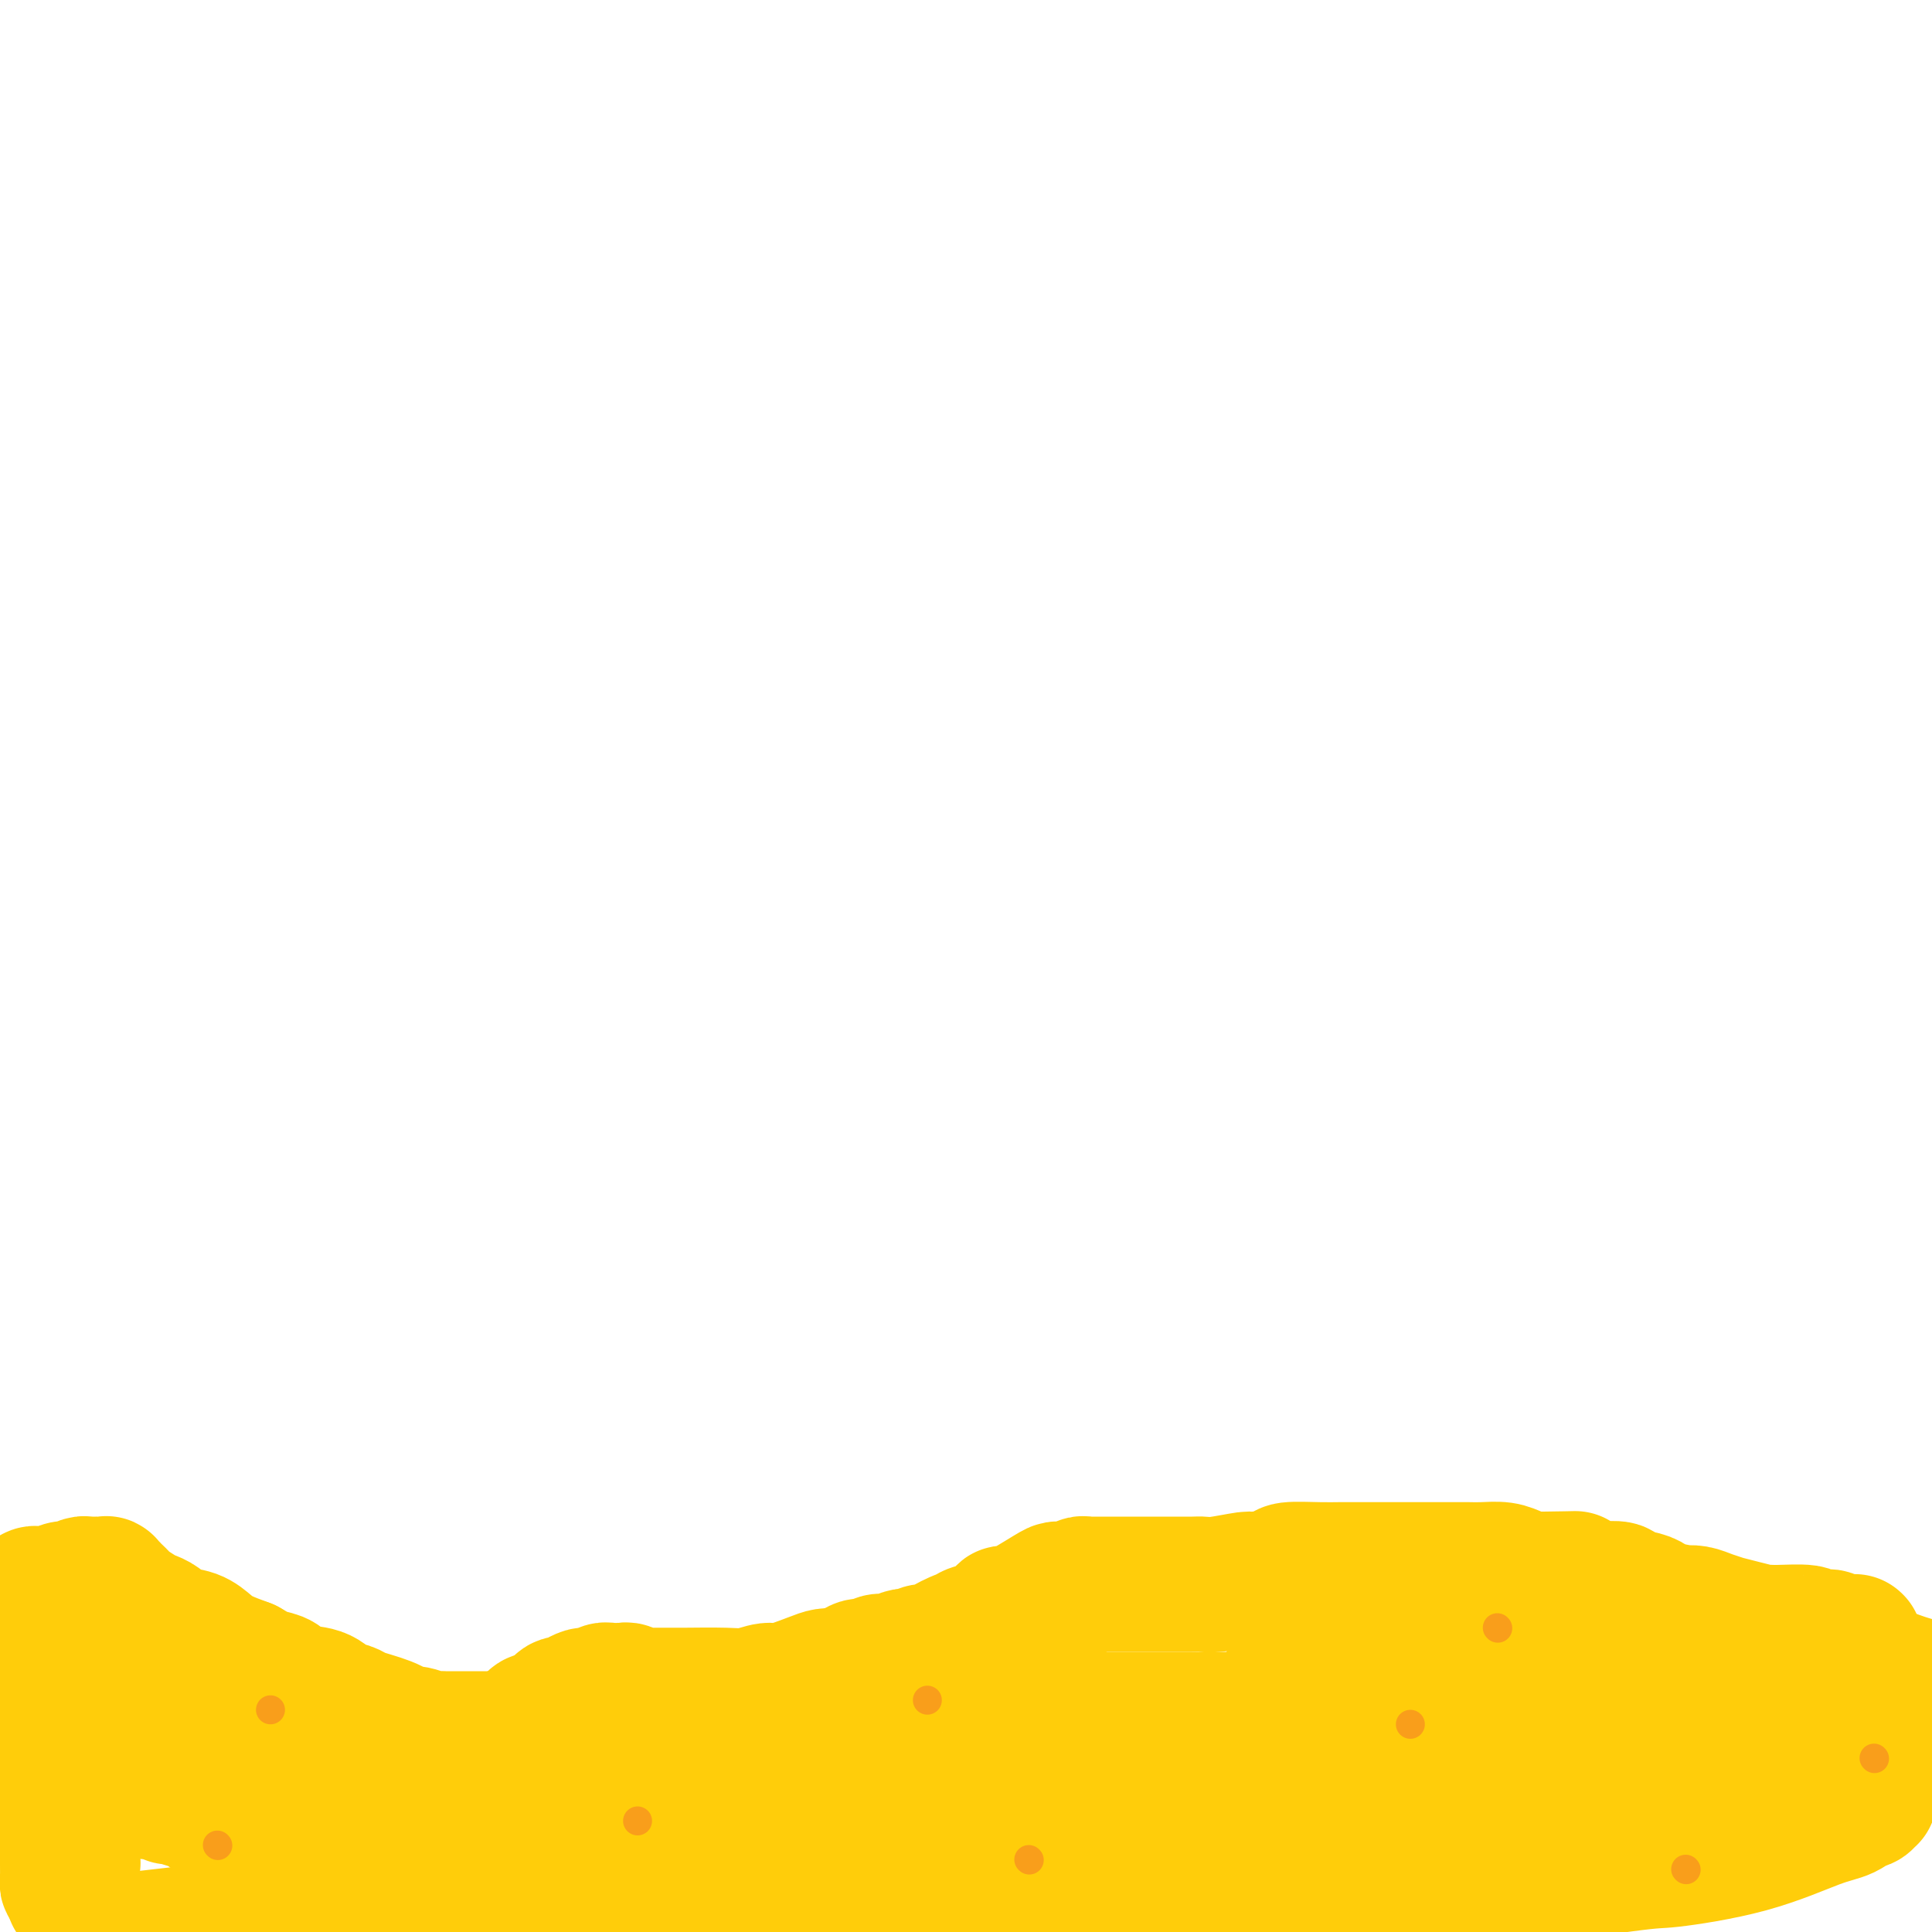 <svg viewBox='0 0 400 400' version='1.1' xmlns='http://www.w3.org/2000/svg' xmlns:xlink='http://www.w3.org/1999/xlink'><g fill='none' stroke='#FFCD0A' stroke-width='28' stroke-linecap='round' stroke-linejoin='round'><path d='M0,338c-0.117,-0.016 -0.235,-0.032 0,0c0.235,0.032 0.822,0.111 1,0c0.178,-0.111 -0.055,-0.411 0,-1c0.055,-0.589 0.397,-1.467 1,-2c0.603,-0.533 1.467,-0.721 2,-1c0.533,-0.279 0.735,-0.649 1,-1c0.265,-0.351 0.592,-0.682 1,-1c0.408,-0.318 0.898,-0.621 1,-1c0.102,-0.379 -0.183,-0.834 0,-1c0.183,-0.166 0.832,-0.045 1,0c0.168,0.045 -0.147,0.012 0,0c0.147,-0.012 0.757,-0.003 1,0c0.243,0.003 0.121,0.001 0,0c-0.121,-0.001 -0.239,0.001 0,0c0.239,-0.001 0.836,-0.004 1,0c0.164,0.004 -0.106,0.015 0,0c0.106,-0.015 0.587,-0.056 1,0c0.413,0.056 0.758,0.207 1,0c0.242,-0.207 0.379,-0.774 1,-1c0.621,-0.226 1.724,-0.113 2,0c0.276,0.113 -0.276,0.226 0,0c0.276,-0.226 1.381,-0.793 2,-1c0.619,-0.207 0.753,-0.056 1,0c0.247,0.056 0.606,0.015 1,0c0.394,-0.015 0.822,-0.004 1,0c0.178,0.004 0.104,0.001 0,0c-0.104,-0.001 -0.239,-0.001 0,0c0.239,0.001 0.853,0.004 1,0c0.147,-0.004 -0.172,-0.016 0,0c0.172,0.016 0.833,0.060 1,0c0.167,-0.060 -0.162,-0.223 0,0c0.162,0.223 0.815,0.832 1,1c0.185,0.168 -0.098,-0.106 0,0c0.098,0.106 0.579,0.592 1,1c0.421,0.408 0.784,0.738 1,1c0.216,0.262 0.286,0.455 1,1c0.714,0.545 2.071,1.440 3,2c0.929,0.560 1.432,0.783 2,1c0.568,0.217 1.203,0.428 2,1c0.797,0.572 1.755,1.504 3,2c1.245,0.496 2.777,0.556 4,1c1.223,0.444 2.137,1.273 3,2c0.863,0.727 1.675,1.350 3,2c1.325,0.650 3.162,1.325 5,2'/><path d='M51,345c4.881,2.804 1.583,1.314 1,1c-0.583,-0.314 1.547,0.550 3,1c1.453,0.450 2.227,0.488 3,1c0.773,0.512 1.543,1.499 3,2c1.457,0.501 3.600,0.515 5,1c1.400,0.485 2.055,1.439 3,2c0.945,0.561 2.178,0.727 3,1c0.822,0.273 1.232,0.651 2,1c0.768,0.349 1.896,0.667 3,1c1.104,0.333 2.186,0.682 3,1c0.814,0.318 1.360,0.607 2,1c0.640,0.393 1.375,0.890 2,1c0.625,0.110 1.141,-0.167 2,0c0.859,0.167 2.062,0.777 3,1c0.938,0.223 1.613,0.060 2,0c0.387,-0.060 0.488,-0.016 1,0c0.512,0.016 1.435,0.004 2,0c0.565,-0.004 0.771,-0.001 1,0c0.229,0.001 0.481,-0.000 1,0c0.519,0.000 1.304,0.001 2,0c0.696,-0.001 1.304,-0.004 2,0c0.696,0.004 1.481,0.016 2,0c0.519,-0.016 0.773,-0.060 1,0c0.227,0.060 0.428,0.224 1,0c0.572,-0.224 1.515,-0.835 2,-1c0.485,-0.165 0.513,0.117 1,0c0.487,-0.117 1.434,-0.631 2,-1c0.566,-0.369 0.753,-0.592 1,-1c0.247,-0.408 0.555,-1.002 1,-1c0.445,0.002 1.026,0.599 2,0c0.974,-0.599 2.341,-2.395 3,-3c0.659,-0.605 0.610,-0.019 1,0c0.390,0.019 1.218,-0.530 2,-1c0.782,-0.470 1.519,-0.862 2,-1c0.481,-0.138 0.707,-0.023 1,0c0.293,0.023 0.652,-0.046 1,0c0.348,0.046 0.685,0.209 1,0c0.315,-0.209 0.606,-0.788 1,-1c0.394,-0.212 0.889,-0.057 1,0c0.111,0.057 -0.164,0.015 0,0c0.164,-0.015 0.765,-0.004 1,0c0.235,0.004 0.104,0.000 0,0c-0.104,-0.000 -0.181,0.004 0,0c0.181,-0.004 0.621,-0.015 1,0c0.379,0.015 0.697,0.057 1,0c0.303,-0.057 0.591,-0.211 1,0c0.409,0.211 0.937,0.789 1,1c0.063,0.211 -0.341,0.057 0,0c0.341,-0.057 1.427,-0.015 2,0c0.573,0.015 0.635,0.004 1,0c0.365,-0.004 1.034,0.000 2,0c0.966,-0.000 2.230,-0.004 3,0c0.770,0.004 1.046,0.017 3,0c1.954,-0.017 5.587,-0.064 8,0c2.413,0.064 3.605,0.238 5,0c1.395,-0.238 2.993,-0.887 4,-1c1.007,-0.113 1.425,0.310 3,0c1.575,-0.310 4.309,-1.353 6,-2c1.691,-0.647 2.340,-0.899 3,-1c0.660,-0.101 1.330,-0.050 2,0'/><path d='M173,347c3.823,-1.089 4.380,-1.812 5,-2c0.620,-0.188 1.304,0.160 2,0c0.696,-0.160 1.404,-0.826 2,-1c0.596,-0.174 1.080,0.146 2,0c0.920,-0.146 2.278,-0.757 3,-1c0.722,-0.243 0.810,-0.117 1,0c0.190,0.117 0.482,0.226 1,0c0.518,-0.226 1.263,-0.786 2,-1c0.737,-0.214 1.465,-0.081 2,0c0.535,0.081 0.877,0.109 1,0c0.123,-0.109 0.027,-0.357 1,-1c0.973,-0.643 3.013,-1.681 4,-2c0.987,-0.319 0.919,0.082 1,0c0.081,-0.082 0.310,-0.645 1,-1c0.690,-0.355 1.842,-0.502 3,-1c1.158,-0.498 2.324,-1.349 3,-2c0.676,-0.651 0.863,-1.103 1,-1c0.137,0.103 0.224,0.759 2,0c1.776,-0.759 5.240,-2.934 7,-4c1.760,-1.066 1.816,-1.021 2,-1c0.184,0.021 0.497,0.020 1,0c0.503,-0.020 1.195,-0.058 2,0c0.805,0.058 1.722,0.212 2,0c0.278,-0.212 -0.084,-0.789 0,-1c0.084,-0.211 0.615,-0.057 1,0c0.385,0.057 0.625,0.015 1,0c0.375,-0.015 0.884,-0.004 1,0c0.116,0.004 -0.161,0.001 0,0c0.161,-0.001 0.760,-0.000 1,0c0.240,0.000 0.123,0.000 0,0c-0.123,-0.000 -0.250,-0.000 0,0c0.250,0.000 0.878,0.000 1,0c0.122,-0.000 -0.261,-0.000 0,0c0.261,0.000 1.165,0.000 2,0c0.835,-0.000 1.602,-0.000 2,0c0.398,0.000 0.428,0.000 1,0c0.572,-0.000 1.686,-0.000 3,0c1.314,0.000 2.827,0.001 4,0c1.173,-0.001 2.007,-0.004 3,0c0.993,0.004 2.146,0.016 3,0c0.854,-0.016 1.410,-0.060 2,0c0.590,0.060 1.215,0.222 3,0c1.785,-0.222 4.731,-0.830 6,-1c1.269,-0.170 0.859,0.098 2,0c1.141,-0.098 3.831,-0.562 5,-1c1.169,-0.438 0.818,-0.849 2,-1c1.182,-0.151 3.899,-0.040 6,0c2.101,0.040 3.587,0.011 4,0c0.413,-0.011 -0.248,-0.003 1,0c1.248,0.003 4.406,0.001 6,0c1.594,-0.001 1.626,-0.000 2,0c0.374,0.000 1.091,0.000 2,0c0.909,-0.000 2.008,0.000 3,0c0.992,-0.000 1.875,-0.000 3,0c1.125,0.000 2.491,0.000 3,0c0.509,-0.000 0.159,-0.001 1,0c0.841,0.001 2.871,0.003 4,0c1.129,-0.003 1.355,-0.012 2,0c0.645,0.012 1.709,0.044 3,0c1.291,-0.044 2.809,-0.166 4,0c1.191,0.166 2.055,0.619 3,1c0.945,0.381 1.973,0.691 3,1'/><path d='M317,327c15.026,-0.199 7.593,-0.198 5,0c-2.593,0.198 -0.344,0.592 1,1c1.344,0.408 1.785,0.830 3,1c1.215,0.170 3.204,0.087 5,0c1.796,-0.087 3.398,-0.178 4,0c0.602,0.178 0.205,0.626 1,1c0.795,0.374 2.782,0.675 4,1c1.218,0.325 1.666,0.675 2,1c0.334,0.325 0.552,0.626 2,1c1.448,0.374 4.124,0.823 5,1c0.876,0.177 -0.050,0.084 0,0c0.050,-0.084 1.076,-0.159 2,0c0.924,0.159 1.746,0.550 3,1c1.254,0.450 2.940,0.958 3,1c0.060,0.042 -1.507,-0.382 0,0c1.507,0.382 6.087,1.570 8,2c1.913,0.430 1.159,0.101 1,0c-0.159,-0.101 0.276,0.024 2,0c1.724,-0.024 4.737,-0.199 6,0c1.263,0.199 0.776,0.771 1,1c0.224,0.229 1.160,0.114 2,0c0.840,-0.114 1.584,-0.227 2,0c0.416,0.227 0.503,0.793 1,1c0.497,0.207 1.405,0.055 2,0c0.595,-0.055 0.877,-0.015 1,0c0.123,0.015 0.085,0.003 0,0c-0.085,-0.003 -0.219,0.003 0,0c0.219,-0.003 0.791,-0.015 1,0c0.209,0.015 0.056,0.055 0,0c-0.056,-0.055 -0.015,-0.207 0,0c0.015,0.207 0.004,0.773 0,1c-0.004,0.227 -0.001,0.113 0,0c0.001,-0.113 0.000,-0.227 0,0c-0.000,0.227 -0.000,0.793 0,1c0.000,0.207 0.000,0.055 0,0c-0.000,-0.055 -0.000,-0.012 0,0c0.000,0.012 0.000,-0.008 0,0c-0.000,0.008 -0.001,0.042 0,0c0.001,-0.042 0.004,-0.161 0,0c-0.004,0.161 -0.015,0.602 0,1c0.015,0.398 0.056,0.755 0,1c-0.056,0.245 -0.207,0.380 0,1c0.207,0.620 0.773,1.725 1,2c0.227,0.275 0.113,-0.281 0,0c-0.113,0.281 -0.227,1.400 0,2c0.227,0.600 0.793,0.682 1,1c0.207,0.318 0.054,0.873 0,1c-0.054,0.127 -0.011,-0.174 0,0c0.011,0.174 -0.011,0.823 0,1c0.011,0.177 0.056,-0.117 0,0c-0.056,0.117 -0.211,0.647 0,1c0.211,0.353 0.789,0.530 1,1c0.211,0.470 0.057,1.234 0,2c-0.057,0.766 -0.015,1.535 0,2c0.015,0.465 0.004,0.628 0,1c-0.004,0.372 -0.001,0.954 0,2c0.001,1.046 0.000,2.557 0,3c-0.000,0.443 -0.000,-0.180 0,0c0.000,0.180 0.000,1.164 0,2c-0.000,0.836 -0.000,1.525 0,2c0.000,0.475 0.000,0.738 0,1'/><path d='M387,369c0.619,4.442 0.166,1.047 0,0c-0.166,-1.047 -0.044,0.254 0,1c0.044,0.746 0.012,0.936 0,1c-0.012,0.064 -0.002,0.002 0,0c0.002,-0.002 -0.003,0.056 0,0c0.003,-0.056 0.013,-0.227 0,0c-0.013,0.227 -0.050,0.852 0,1c0.050,0.148 0.187,-0.181 0,0c-0.187,0.181 -0.696,0.873 -1,1c-0.304,0.127 -0.401,-0.312 -1,0c-0.599,0.312 -1.700,1.376 -3,2c-1.300,0.624 -2.800,0.809 -6,2c-3.200,1.191 -8.100,3.387 -14,5c-5.900,1.613 -12.799,2.644 -16,3c-3.201,0.356 -2.703,0.037 -10,1c-7.297,0.963 -22.389,3.206 -34,5c-11.611,1.794 -19.741,3.137 -29,4c-9.259,0.863 -19.645,1.247 -30,2c-10.355,0.753 -20.677,1.877 -31,3'/><path d='M208,399c1.494,0.205 2.988,0.409 0,0c-2.988,-0.409 -10.460,-1.433 -17,-2c-6.540,-0.567 -12.150,-0.677 -16,-1c-3.850,-0.323 -5.942,-0.857 -7,-1c-1.058,-0.143 -1.082,0.106 -3,0c-1.918,-0.106 -5.729,-0.569 -8,-1c-2.271,-0.431 -3.001,-0.832 -4,-1c-0.999,-0.168 -2.266,-0.102 -3,0c-0.734,0.102 -0.933,0.240 -1,0c-0.067,-0.240 -0.001,-0.859 0,-1c0.001,-0.141 -0.064,0.195 0,0c0.064,-0.195 0.257,-0.922 2,-1c1.743,-0.078 5.035,0.494 9,0c3.965,-0.494 8.604,-2.055 14,-3c5.396,-0.945 11.548,-1.274 19,-2c7.452,-0.726 16.205,-1.850 26,-3c9.795,-1.150 20.634,-2.326 31,-3c10.366,-0.674 20.260,-0.846 32,-2c11.740,-1.154 25.325,-3.290 33,-4c7.675,-0.710 9.441,0.007 12,0c2.559,-0.007 5.910,-0.738 8,-1c2.090,-0.262 2.917,-0.056 5,0c2.083,0.056 5.420,-0.037 9,0c3.580,0.037 7.403,0.206 9,0c1.597,-0.206 0.967,-0.787 1,-1c0.033,-0.213 0.727,-0.058 0,0c-0.727,0.058 -2.876,0.018 -5,0c-2.124,-0.018 -4.222,-0.016 -15,0c-10.778,0.016 -30.237,0.045 -38,0c-7.763,-0.045 -3.829,-0.163 -22,2c-18.171,2.163 -58.446,6.607 -73,8c-14.554,1.393 -3.386,-0.266 -23,2c-19.614,2.266 -70.012,8.456 -92,11c-21.988,2.544 -15.568,1.441 -22,2c-6.432,0.559 -25.716,2.779 -45,5'/><path d='M127,398c0.916,0.293 1.831,0.586 0,0c-1.831,-0.586 -6.410,-2.053 -11,-3c-4.590,-0.947 -9.192,-1.376 -14,-2c-4.808,-0.624 -9.824,-1.445 -13,-2c-3.176,-0.555 -4.514,-0.845 -5,-1c-0.486,-0.155 -0.122,-0.174 -4,-1c-3.878,-0.826 -12.000,-2.459 -15,-3c-3.000,-0.541 -0.880,0.009 -1,0c-0.120,-0.009 -2.481,-0.577 -4,-1c-1.519,-0.423 -2.196,-0.702 -3,-1c-0.804,-0.298 -1.736,-0.616 -2,-1c-0.264,-0.384 0.139,-0.835 0,-1c-0.139,-0.165 -0.822,-0.044 -1,0c-0.178,0.044 0.149,0.012 0,0c-0.149,-0.012 -0.772,-0.002 -1,0c-0.228,0.002 -0.060,-0.004 0,0c0.060,0.004 0.013,0.016 0,0c-0.013,-0.016 0.007,-0.061 0,0c-0.007,0.061 -0.041,0.227 0,0c0.041,-0.227 0.156,-0.848 0,-1c-0.156,-0.152 -0.585,0.165 -1,0c-0.415,-0.165 -0.817,-0.813 -1,-1c-0.183,-0.187 -0.147,0.086 0,0c0.147,-0.086 0.405,-0.530 0,-1c-0.405,-0.470 -1.475,-0.966 -2,-1c-0.525,-0.034 -0.507,0.395 -1,0c-0.493,-0.395 -1.498,-1.612 -2,-2c-0.502,-0.388 -0.499,0.055 -1,0c-0.501,-0.055 -1.504,-0.607 -2,-1c-0.496,-0.393 -0.485,-0.626 -1,-1c-0.515,-0.374 -1.555,-0.889 -2,-1c-0.445,-0.111 -0.293,0.181 -1,0c-0.707,-0.181 -2.273,-0.836 -3,-1c-0.727,-0.164 -0.616,0.163 -1,0c-0.384,-0.163 -1.262,-0.814 -2,-1c-0.738,-0.186 -1.334,0.095 -2,0c-0.666,-0.095 -1.400,-0.565 -2,-1c-0.600,-0.435 -1.065,-0.834 -2,-1c-0.935,-0.166 -2.341,-0.097 -3,0c-0.659,0.097 -0.572,0.223 -1,0c-0.428,-0.223 -1.373,-0.796 -2,-1c-0.627,-0.204 -0.938,-0.041 -1,0c-0.062,0.041 0.123,-0.042 0,0c-0.123,0.042 -0.555,0.208 -1,0c-0.445,-0.208 -0.904,-0.792 -1,-1c-0.096,-0.208 0.170,-0.042 0,0c-0.170,0.042 -0.778,-0.041 -1,0c-0.222,0.041 -0.060,0.204 0,0c0.060,-0.204 0.016,-0.777 0,-1c-0.016,-0.223 -0.003,-0.098 0,0c0.003,0.098 -0.002,0.167 0,0c0.002,-0.167 0.011,-0.571 0,-1c-0.011,-0.429 -0.041,-0.885 0,-1c0.041,-0.115 0.155,0.110 0,0c-0.155,-0.110 -0.577,-0.555 -1,-1'/><path d='M16,363c-0.326,-0.719 -0.140,-0.517 0,-1c0.140,-0.483 0.234,-1.650 0,-2c-0.234,-0.350 -0.795,0.116 -1,0c-0.205,-0.116 -0.055,-0.816 0,-1c0.055,-0.184 0.015,0.148 0,0c-0.015,-0.148 -0.004,-0.776 0,-1c0.004,-0.224 0.001,-0.045 0,0c-0.001,0.045 -0.000,-0.045 0,0c0.000,0.045 -0.000,0.223 0,0c0.000,-0.223 0.001,-0.847 0,-1c-0.001,-0.153 -0.004,0.166 0,0c0.004,-0.166 0.015,-0.818 0,-1c-0.015,-0.182 -0.057,0.105 0,0c0.057,-0.105 0.212,-0.603 0,-1c-0.212,-0.397 -0.793,-0.694 -1,-1c-0.207,-0.306 -0.041,-0.621 0,-1c0.041,-0.379 -0.041,-0.820 0,-1c0.041,-0.180 0.207,-0.097 0,0c-0.207,0.097 -0.788,0.209 -1,0c-0.212,-0.209 -0.057,-0.738 0,-1c0.057,-0.262 0.014,-0.256 0,0c-0.014,0.256 -0.000,0.764 0,1c0.000,0.236 -0.014,0.201 0,1c0.014,0.799 0.056,2.433 0,3c-0.056,0.567 -0.211,0.067 0,0c0.211,-0.067 0.789,0.298 1,1c0.211,0.702 0.057,1.739 0,3c-0.057,1.261 -0.015,2.745 0,3c0.015,0.255 0.004,-0.718 0,1c-0.004,1.718 -0.001,6.128 0,8c0.001,1.872 0.000,1.206 0,1c-0.000,-0.206 -0.000,0.049 0,2c0.000,1.951 -0.000,5.598 0,7c0.000,1.402 0.000,0.561 0,1c-0.000,0.439 -0.001,2.160 0,3c0.001,0.840 0.004,0.800 0,1c-0.004,0.200 -0.015,0.641 0,1c0.015,0.359 0.057,0.636 0,1c-0.057,0.364 -0.211,0.815 0,1c0.211,0.185 0.789,0.103 1,0c0.211,-0.103 0.057,-0.227 0,0c-0.057,0.227 -0.015,0.807 0,1c0.015,0.193 0.004,0.000 0,0c-0.004,-0.000 -0.001,0.192 0,0c0.001,-0.192 0.000,-0.769 0,-1c-0.000,-0.231 -0.000,-0.115 0,0'/><path d='M15,390c0.308,5.625 0.079,0.188 0,-2c-0.079,-2.188 -0.007,-1.129 0,-1c0.007,0.129 -0.051,-0.674 0,-1c0.051,-0.326 0.211,-0.175 0,-1c-0.211,-0.825 -0.792,-2.626 -1,-3c-0.208,-0.374 -0.042,0.677 0,0c0.042,-0.677 -0.041,-3.084 0,-4c0.041,-0.916 0.207,-0.341 0,-1c-0.207,-0.659 -0.788,-2.552 -1,-4c-0.212,-1.448 -0.057,-2.450 0,-3c0.057,-0.550 0.015,-0.647 0,-1c-0.015,-0.353 -0.004,-0.960 0,-2c0.004,-1.040 0.001,-2.512 0,-3c-0.001,-0.488 -0.000,0.009 0,0c0.000,-0.009 -0.001,-0.524 0,-1c0.001,-0.476 0.004,-0.912 0,-1c-0.004,-0.088 -0.015,0.173 0,0c0.015,-0.173 0.056,-0.778 0,-1c-0.056,-0.222 -0.207,-0.059 0,0c0.207,0.059 0.774,0.016 1,0c0.226,-0.016 0.112,-0.004 0,0c-0.112,0.004 -0.222,0.001 0,0c0.222,-0.001 0.777,-0.001 1,0c0.223,0.001 0.116,0.004 0,0c-0.116,-0.004 -0.239,-0.015 0,0c0.239,0.015 0.842,0.057 1,0c0.158,-0.057 -0.129,-0.211 0,0c0.129,0.211 0.674,0.789 1,1c0.326,0.211 0.432,0.057 1,0c0.568,-0.057 1.596,-0.015 2,0c0.404,0.015 0.183,0.003 1,0c0.817,-0.003 2.674,0.003 3,0c0.326,-0.003 -0.877,-0.015 0,0c0.877,0.015 3.835,0.055 5,0c1.165,-0.055 0.536,-0.207 1,0c0.464,0.207 2.022,0.773 3,1c0.978,0.227 1.375,0.113 2,0c0.625,-0.113 1.478,-0.227 2,0c0.522,0.227 0.713,0.793 1,1c0.287,0.207 0.669,0.054 1,0c0.331,-0.054 0.611,-0.011 1,0c0.389,0.011 0.887,-0.012 1,0c0.113,0.012 -0.160,0.060 0,0c0.160,-0.060 0.752,-0.227 1,0c0.248,0.227 0.150,0.850 0,1c-0.150,0.150 -0.352,-0.171 0,0c0.352,0.171 1.259,0.834 2,1c0.741,0.166 1.316,-0.166 2,0c0.684,0.166 1.477,0.829 2,1c0.523,0.171 0.775,-0.150 2,0c1.225,0.150 3.421,0.772 5,1c1.579,0.228 2.539,0.061 3,0c0.461,-0.061 0.422,-0.016 1,0c0.578,0.016 1.772,0.004 3,0c1.228,-0.004 2.489,0.002 3,0c0.511,-0.002 0.271,-0.011 1,0c0.729,0.011 2.427,0.041 3,0c0.573,-0.041 0.021,-0.155 0,0c-0.021,0.155 0.490,0.577 1,1'/><path d='M70,369c8.978,1.238 2.925,0.332 1,0c-1.925,-0.332 0.280,-0.089 1,0c0.720,0.089 -0.043,0.023 0,0c0.043,-0.023 0.892,-0.002 1,0c0.108,0.002 -0.527,-0.015 0,0c0.527,0.015 2.215,0.060 3,0c0.785,-0.060 0.666,-0.226 1,0c0.334,0.226 1.119,0.844 2,1c0.881,0.156 1.857,-0.150 3,0c1.143,0.150 2.453,0.757 4,1c1.547,0.243 3.331,0.121 4,0c0.669,-0.121 0.224,-0.243 2,0c1.776,0.243 5.772,0.850 8,1c2.228,0.150 2.688,-0.156 4,0c1.312,0.156 3.477,0.774 5,1c1.523,0.226 2.404,0.061 4,0c1.596,-0.061 3.905,-0.016 6,0c2.095,0.016 3.975,0.004 6,0c2.025,-0.004 4.197,-0.001 6,0c1.803,0.001 3.239,0.000 5,0c1.761,-0.000 3.849,-0.000 5,0c1.151,0.000 1.367,0.000 3,0c1.633,-0.000 4.683,-0.000 6,0c1.317,0.000 0.901,0.000 2,0c1.099,-0.000 3.713,-0.000 5,0c1.287,0.000 1.248,-0.000 2,0c0.752,0.000 2.295,0.000 3,0c0.705,-0.000 0.570,-0.000 1,0c0.430,0.000 1.423,0.000 2,0c0.577,-0.000 0.737,-0.000 1,0c0.263,0.000 0.628,0.001 1,0c0.372,-0.001 0.751,-0.003 1,0c0.249,0.003 0.369,0.012 1,0c0.631,-0.012 1.774,-0.045 2,0c0.226,0.045 -0.466,0.168 0,0c0.466,-0.168 2.091,-0.628 4,-1c1.909,-0.372 4.102,-0.656 5,-1c0.898,-0.344 0.500,-0.748 2,-1c1.500,-0.252 4.898,-0.353 7,-1c2.102,-0.647 2.909,-1.842 3,-2c0.091,-0.158 -0.533,0.720 1,0c1.533,-0.720 5.223,-3.036 7,-4c1.777,-0.964 1.642,-0.574 2,-1c0.358,-0.426 1.210,-1.668 2,-2c0.790,-0.332 1.517,0.247 2,0c0.483,-0.247 0.722,-1.320 1,-2c0.278,-0.680 0.596,-0.967 1,-1c0.404,-0.033 0.893,0.187 1,0c0.107,-0.187 -0.167,-0.782 0,-1c0.167,-0.218 0.777,-0.058 1,0c0.223,0.058 0.060,0.016 0,0c-0.060,-0.016 -0.016,-0.004 0,0c0.016,0.004 0.004,0.001 0,0c-0.004,-0.001 -0.001,-0.000 0,0c0.001,0.000 0.001,0.000 0,0'/><path d='M210,356c-0.095,0.000 -0.191,0.000 0,0c0.191,0.000 0.668,0.000 2,0c1.332,-0.000 3.520,0.000 5,0c1.480,0.000 2.252,0.000 4,0c1.748,0.000 4.471,0.000 7,0c2.529,0.000 4.862,0.000 7,0c2.138,0.000 4.081,0.000 7,0c2.919,0.000 6.816,0.000 9,0c2.184,-0.000 2.657,-0.000 4,0c1.343,0.000 3.556,0.000 5,0c1.444,-0.000 2.120,-0.000 3,0c0.880,0.000 1.965,0.000 4,0c2.035,-0.000 5.021,-0.000 6,0c0.979,0.000 -0.050,0.000 0,0c0.050,-0.000 1.180,-0.000 2,0c0.820,0.000 1.332,0.000 2,0c0.668,-0.000 1.492,-0.000 2,0c0.508,0.000 0.700,0.000 1,0c0.300,-0.000 0.709,-0.000 1,0c0.291,0.000 0.466,0.000 1,0c0.534,-0.000 1.428,-0.000 2,0c0.572,0.000 0.822,0.000 1,0c0.178,-0.000 0.285,-0.000 1,0c0.715,0.000 2.040,0.000 3,0c0.960,-0.000 1.557,-0.000 2,0c0.443,0.000 0.733,0.001 2,0c1.267,-0.001 3.510,-0.004 5,0c1.490,0.004 2.227,0.015 3,0c0.773,-0.015 1.581,-0.057 3,0c1.419,0.057 3.449,0.211 5,0c1.551,-0.211 2.624,-0.789 3,-1c0.376,-0.211 0.055,-0.057 1,0c0.945,0.057 3.157,0.015 4,0c0.843,-0.015 0.317,-0.004 1,0c0.683,0.004 2.575,0.002 4,0c1.425,-0.002 2.385,-0.004 3,0c0.615,0.004 0.887,0.015 1,0c0.113,-0.015 0.068,-0.057 1,0c0.932,0.057 2.842,0.211 4,0c1.158,-0.211 1.563,-0.789 2,-1c0.437,-0.211 0.907,-0.056 1,0c0.093,0.056 -0.189,0.011 1,0c1.189,-0.011 3.850,0.011 5,0c1.150,-0.011 0.790,-0.056 1,0c0.210,0.056 0.989,0.211 3,0c2.011,-0.211 5.255,-0.789 7,-1c1.745,-0.211 1.990,-0.057 2,0c0.010,0.057 -0.214,0.015 0,0c0.214,-0.015 0.865,-0.004 2,0c1.135,0.004 2.753,0.001 4,0c1.247,-0.001 2.124,-0.001 3,0'/><path d='M362,353c23.469,-0.464 6.140,-0.124 0,0c-6.140,0.124 -1.091,0.033 2,0c3.091,-0.033 4.223,-0.009 5,0c0.777,0.009 1.198,0.002 1,0c-0.198,-0.002 -1.016,0.000 1,0c2.016,-0.000 6.866,-0.004 9,0c2.134,0.004 1.554,0.015 1,0c-0.554,-0.015 -1.080,-0.057 1,0c2.080,0.057 6.767,0.211 9,0c2.233,-0.211 2.012,-0.789 2,-1c-0.012,-0.211 0.185,-0.057 1,0c0.815,0.057 2.249,0.015 3,0c0.751,-0.015 0.817,-0.004 1,0c0.183,0.004 0.481,0.001 1,0c0.519,-0.001 1.260,-0.001 2,0'/><path d='M398,350c0.068,0.100 0.136,0.199 0,0c-0.136,-0.199 -0.476,-0.698 -1,-1c-0.524,-0.302 -1.232,-0.407 -3,-1c-1.768,-0.593 -4.597,-1.676 -6,-2c-1.403,-0.324 -1.382,0.109 -2,0c-0.618,-0.109 -1.875,-0.761 -3,-1c-1.125,-0.239 -2.118,-0.064 -3,0c-0.882,0.064 -1.654,0.017 -4,0c-2.346,-0.017 -6.266,-0.005 -8,0c-1.734,0.005 -1.280,0.001 -3,0c-1.720,-0.001 -5.612,-0.000 -7,0c-1.388,0.000 -0.271,0.000 -2,0c-1.729,-0.000 -6.304,-0.000 -8,0c-1.696,0.000 -0.514,0.000 -2,0c-1.486,-0.000 -5.642,-0.000 -7,0c-1.358,0.000 0.081,0.000 -1,0c-1.081,-0.000 -4.684,-0.000 -6,0c-1.316,0.000 -0.347,0.000 -1,0c-0.653,-0.000 -2.929,-0.000 -4,0c-1.071,0.000 -0.936,0.000 -2,0c-1.064,-0.000 -3.328,-0.000 -4,0c-0.672,0.000 0.249,0.000 -1,0c-1.249,-0.000 -4.666,-0.000 -6,0c-1.334,0.000 -0.584,0.000 -1,0c-0.416,-0.000 -1.998,-0.000 -3,0c-1.002,0.000 -1.423,0.000 -2,0c-0.577,-0.000 -1.309,0.000 -2,0c-0.691,-0.000 -1.341,-0.000 -2,0c-0.659,0.000 -1.328,0.000 -2,0c-0.672,-0.000 -1.349,-0.000 -2,0c-0.651,0.000 -1.278,0.000 -2,0c-0.722,-0.000 -1.541,-0.000 -2,0c-0.459,0.000 -0.559,0.000 -1,0c-0.441,-0.000 -1.223,-0.000 -2,0c-0.777,0.000 -1.550,0.000 -2,0c-0.450,-0.000 -0.576,-0.000 -1,0c-0.424,0.000 -1.145,0.000 -2,0c-0.855,-0.000 -1.843,-0.000 -2,0c-0.157,0.000 0.517,0.000 0,0c-0.517,-0.000 -2.226,-0.000 -3,0c-0.774,0.000 -0.612,0.000 -1,0c-0.388,-0.000 -1.326,-0.001 -2,0c-0.674,0.001 -1.084,0.004 -2,0c-0.916,-0.004 -2.339,-0.015 -3,0c-0.661,0.015 -0.559,0.056 -1,0c-0.441,-0.056 -1.424,-0.207 -2,0c-0.576,0.207 -0.746,0.774 -1,1c-0.254,0.226 -0.594,0.113 -1,0c-0.406,-0.113 -0.879,-0.226 -1,0c-0.121,0.226 0.111,0.793 0,1c-0.111,0.207 -0.566,0.056 -1,0c-0.434,-0.056 -0.848,-0.015 -1,0c-0.152,0.015 -0.044,0.004 0,0c0.044,-0.004 0.022,-0.002 0,0'/></g>
<g fill='none' stroke='#F99E1B' stroke-width='6' stroke-linecap='round' stroke-linejoin='round'><path d='M213,385c0.000,0.000 0.100,0.100 0.1,0.1'/><path d='M132,377c0.000,0.000 0.000,0.000 0,0c0.000,0.000 0.000,0.000 0,0'/><path d='M192,352c0.000,0.000 0.000,0.000 0,0c0.000,0.000 0.000,0.000 0,0'/><path d='M56,354c0.000,0.000 0.000,0.000 0,0c0.000,0.000 0.000,0.000 0,0'/><path d='M45,382c0.000,0.000 0.100,0.100 0.1,0.1'/><path d='M388,364c0.000,0.000 0.100,0.100 0.1,0.1'/><path d='M292,357c0.000,0.000 0.000,0.000 0,0c0.000,0.000 0.000,0.000 0,0'/><path d='M310,337c0.000,0.000 0.100,0.100 0.1,0.1'/><path d='M349,387c0.000,0.000 0.100,0.100 0.1,0.1'/></g>
</svg>